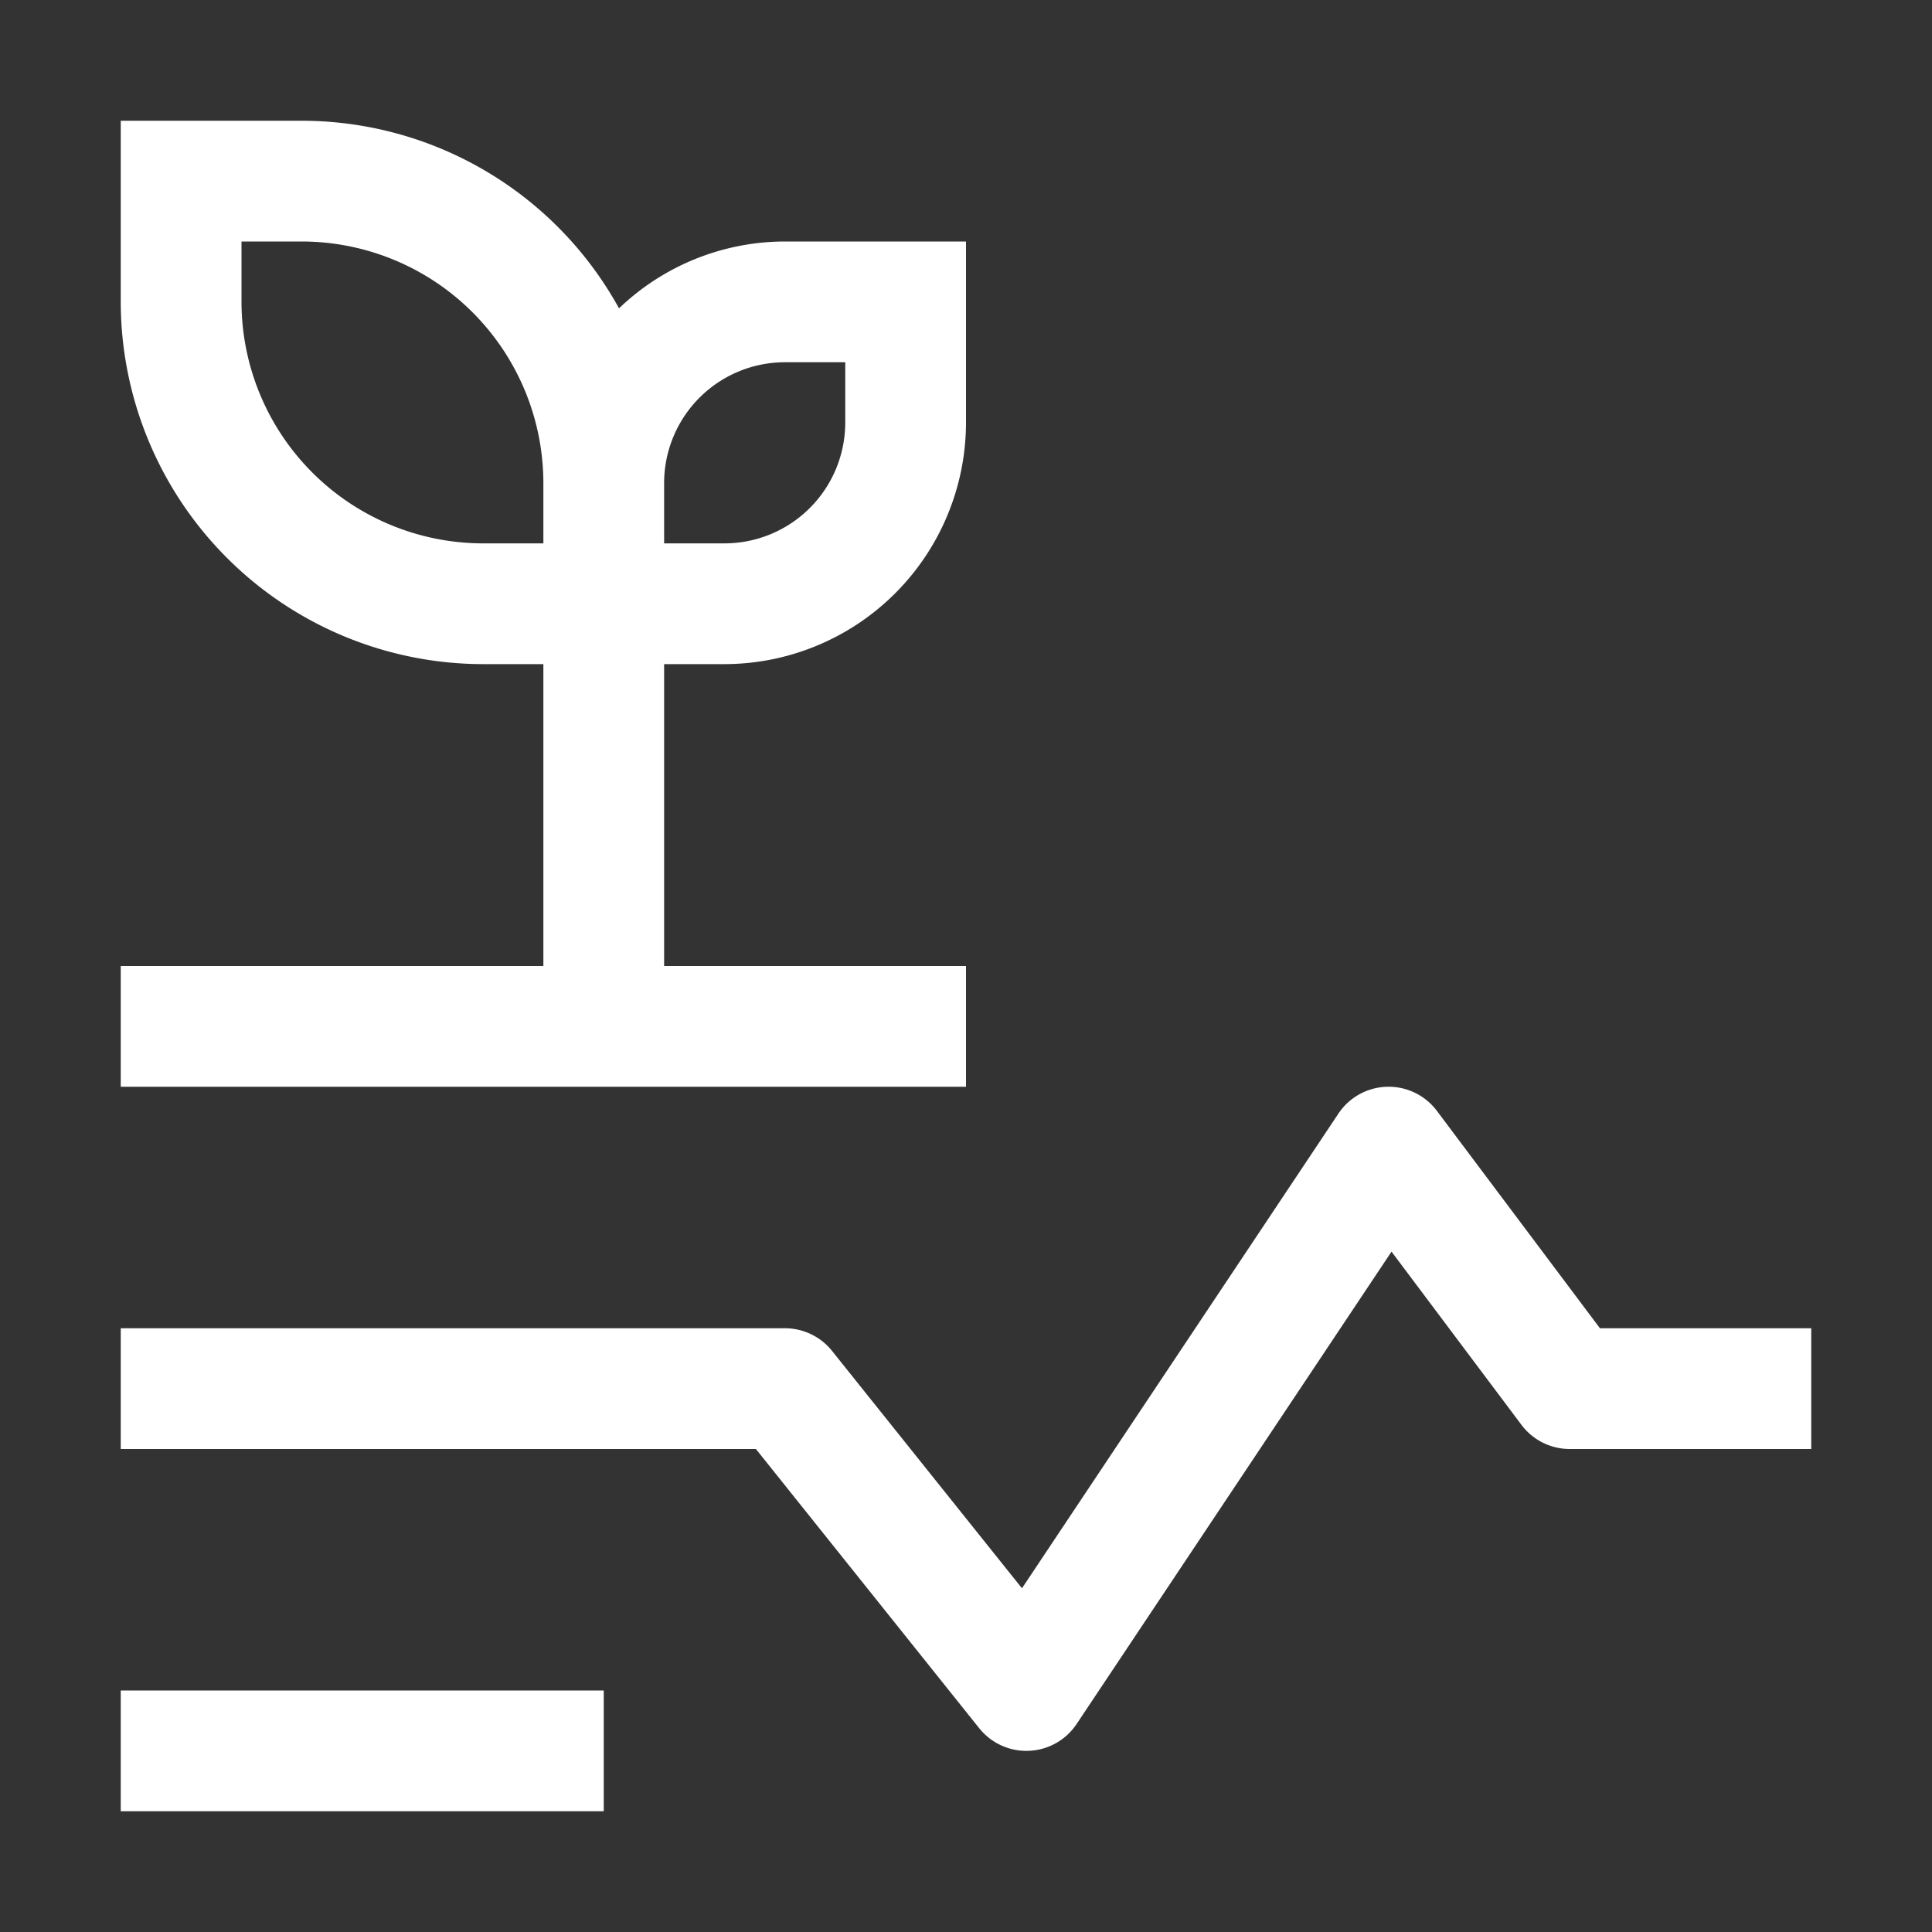 
<svg width="37px" height="37px" viewBox="0 0 32 32" id="Layer_1" data-name="Layer 1" xmlns="http://www.w3.org/2000/svg">
  <rect x="0" y="0" width="32" height="32" fill="#333333" stroke="none"/>
  <defs>
    <style>
      .cls-1 {
        fill: none;
       
      }
    </style>
  </defs>
  <rect x="2" y="28" width="8" height="2" fill="#fff"/>
  <path d="M17,29a1,1,0,0,1-.781-.375L12.52,24H2V22H13a1,1,0,0,1,.781.375l3.146,3.932,5.241-7.862A1,1,0,0,1,23.8,18.4L26.5,22H30v2H26a.999.999,0,0,1-.8-.4l-2.152-2.869-5.216,7.824a.999.999,0,0,1-.788.444Z" transform="translate(0 0)" fill="#fff"/>
  <path d="M11,16V11h1a4.005,4.005,0,0,0,4-4V4H13a3.978,3.978,0,0,0-2.747,1.107A6.003,6.003,0,0,0,5,2H2V5a6.007,6.007,0,0,0,6,6H9v5H2v2H16V16ZM13,6h1V7a2.002,2.002,0,0,1-2,2H11V8A2.002,2.002,0,0,1,13,6ZM8,9A4.005,4.005,0,0,1,4,5V4H5A4.005,4.005,0,0,1,9,8V9Z" transform="translate(0 0)" fill="#fff"/>
  <rect id="_Transparent_Rectangle_" data-name="&lt;Transparent Rectangle&gt;" class="cls-1" width="32" height="32" fill="#fff"/>
</svg>
